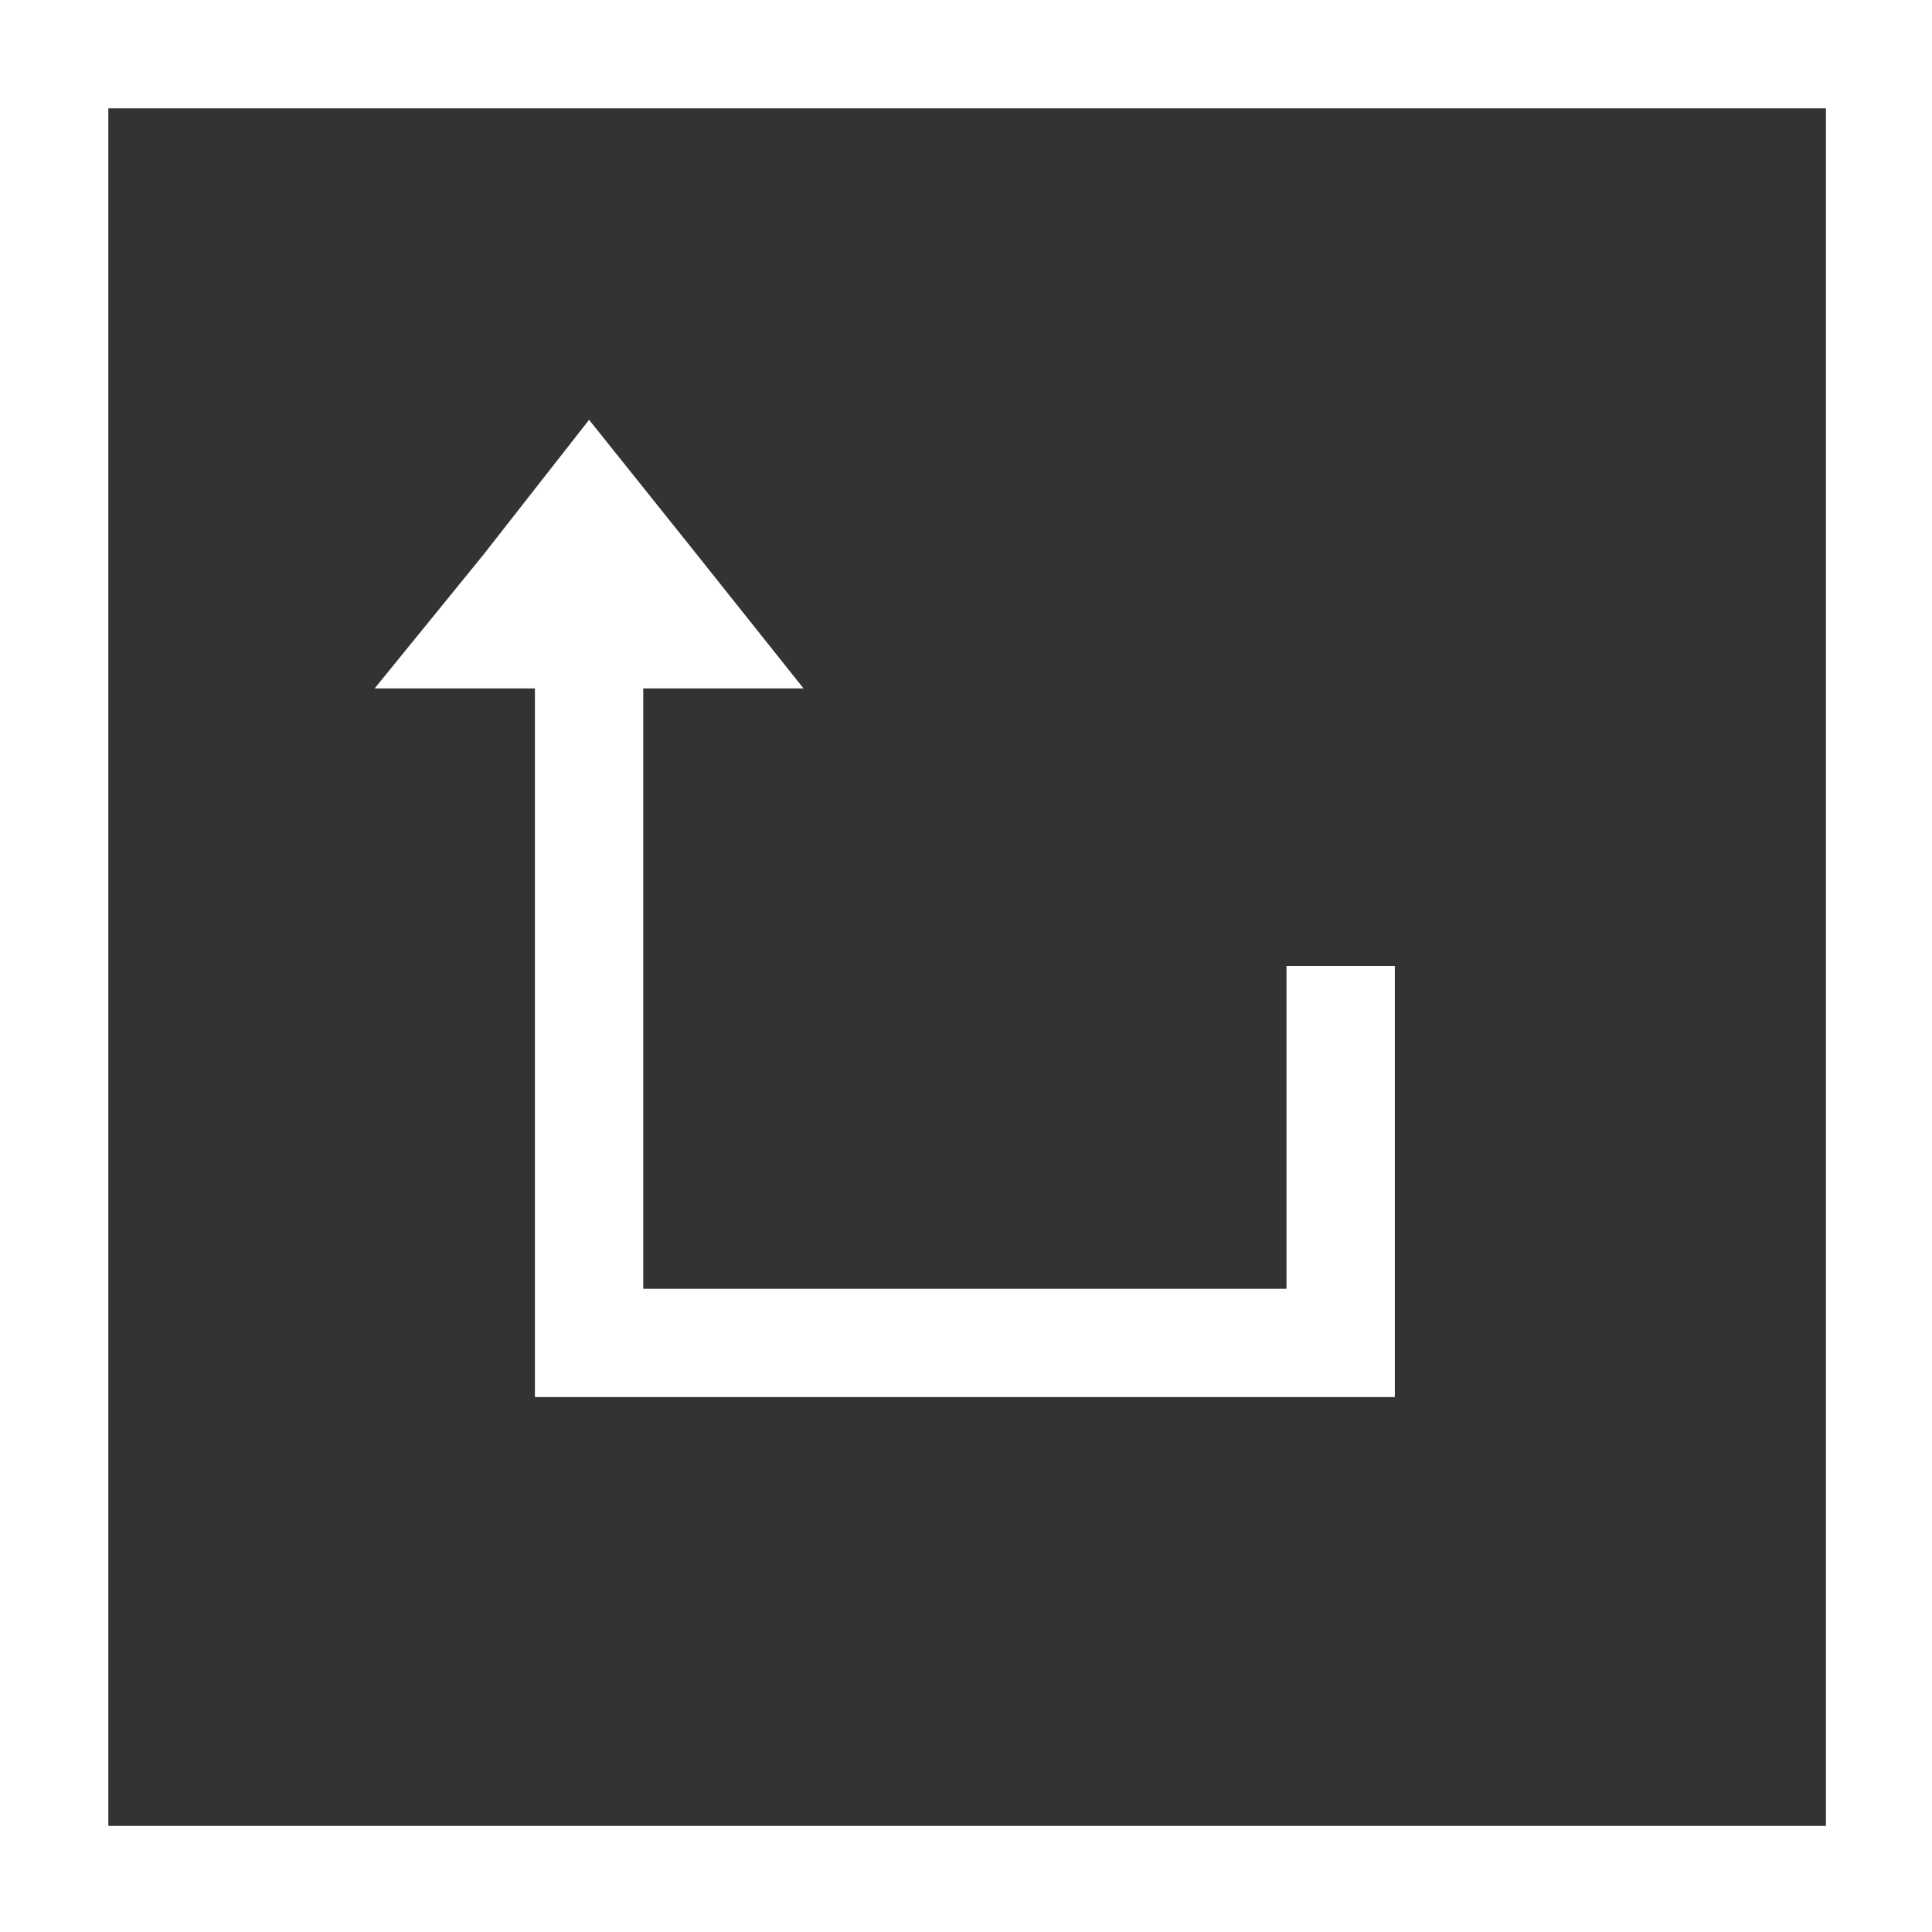 <?xml version="1.0" encoding="UTF-8"?>
<svg id="Capa_2" xmlns="http://www.w3.org/2000/svg" version="1.1" viewBox="0 0 85.6 85.6">
  <rect x="0" y="0" width="85.6" height="85.6" fill="#333333" stroke="none"/>
  <!-- Generator: Adobe Illustrator 29.5.1, SVG Export Plug-In . SVG Version: 2.1.0 Build 141)  -->
  <defs>
    <style>
      .st0 {
        fill: #fff;
      }
    </style>
  </defs>
  <g id="Capa_1">
    <g>
      <polygon class="st0" points="57 42.8 57 57.1 28.5 57.1 28.5 30.5 35.6 30.5 30.9 24.6 26.1 18.6 21.4 24.6 16.6 30.5 23.7 30.5 23.7 61.9 61.8 61.9 61.8 42.8 57 42.8"/>
      <path class="st0" d="M0,85.6h85.6V0H0v85.6ZM80.9,4.8v76.1H4.8S4.8,4.8,4.8,4.8h76.1Z"/>
    </g>
  </g>
</svg>